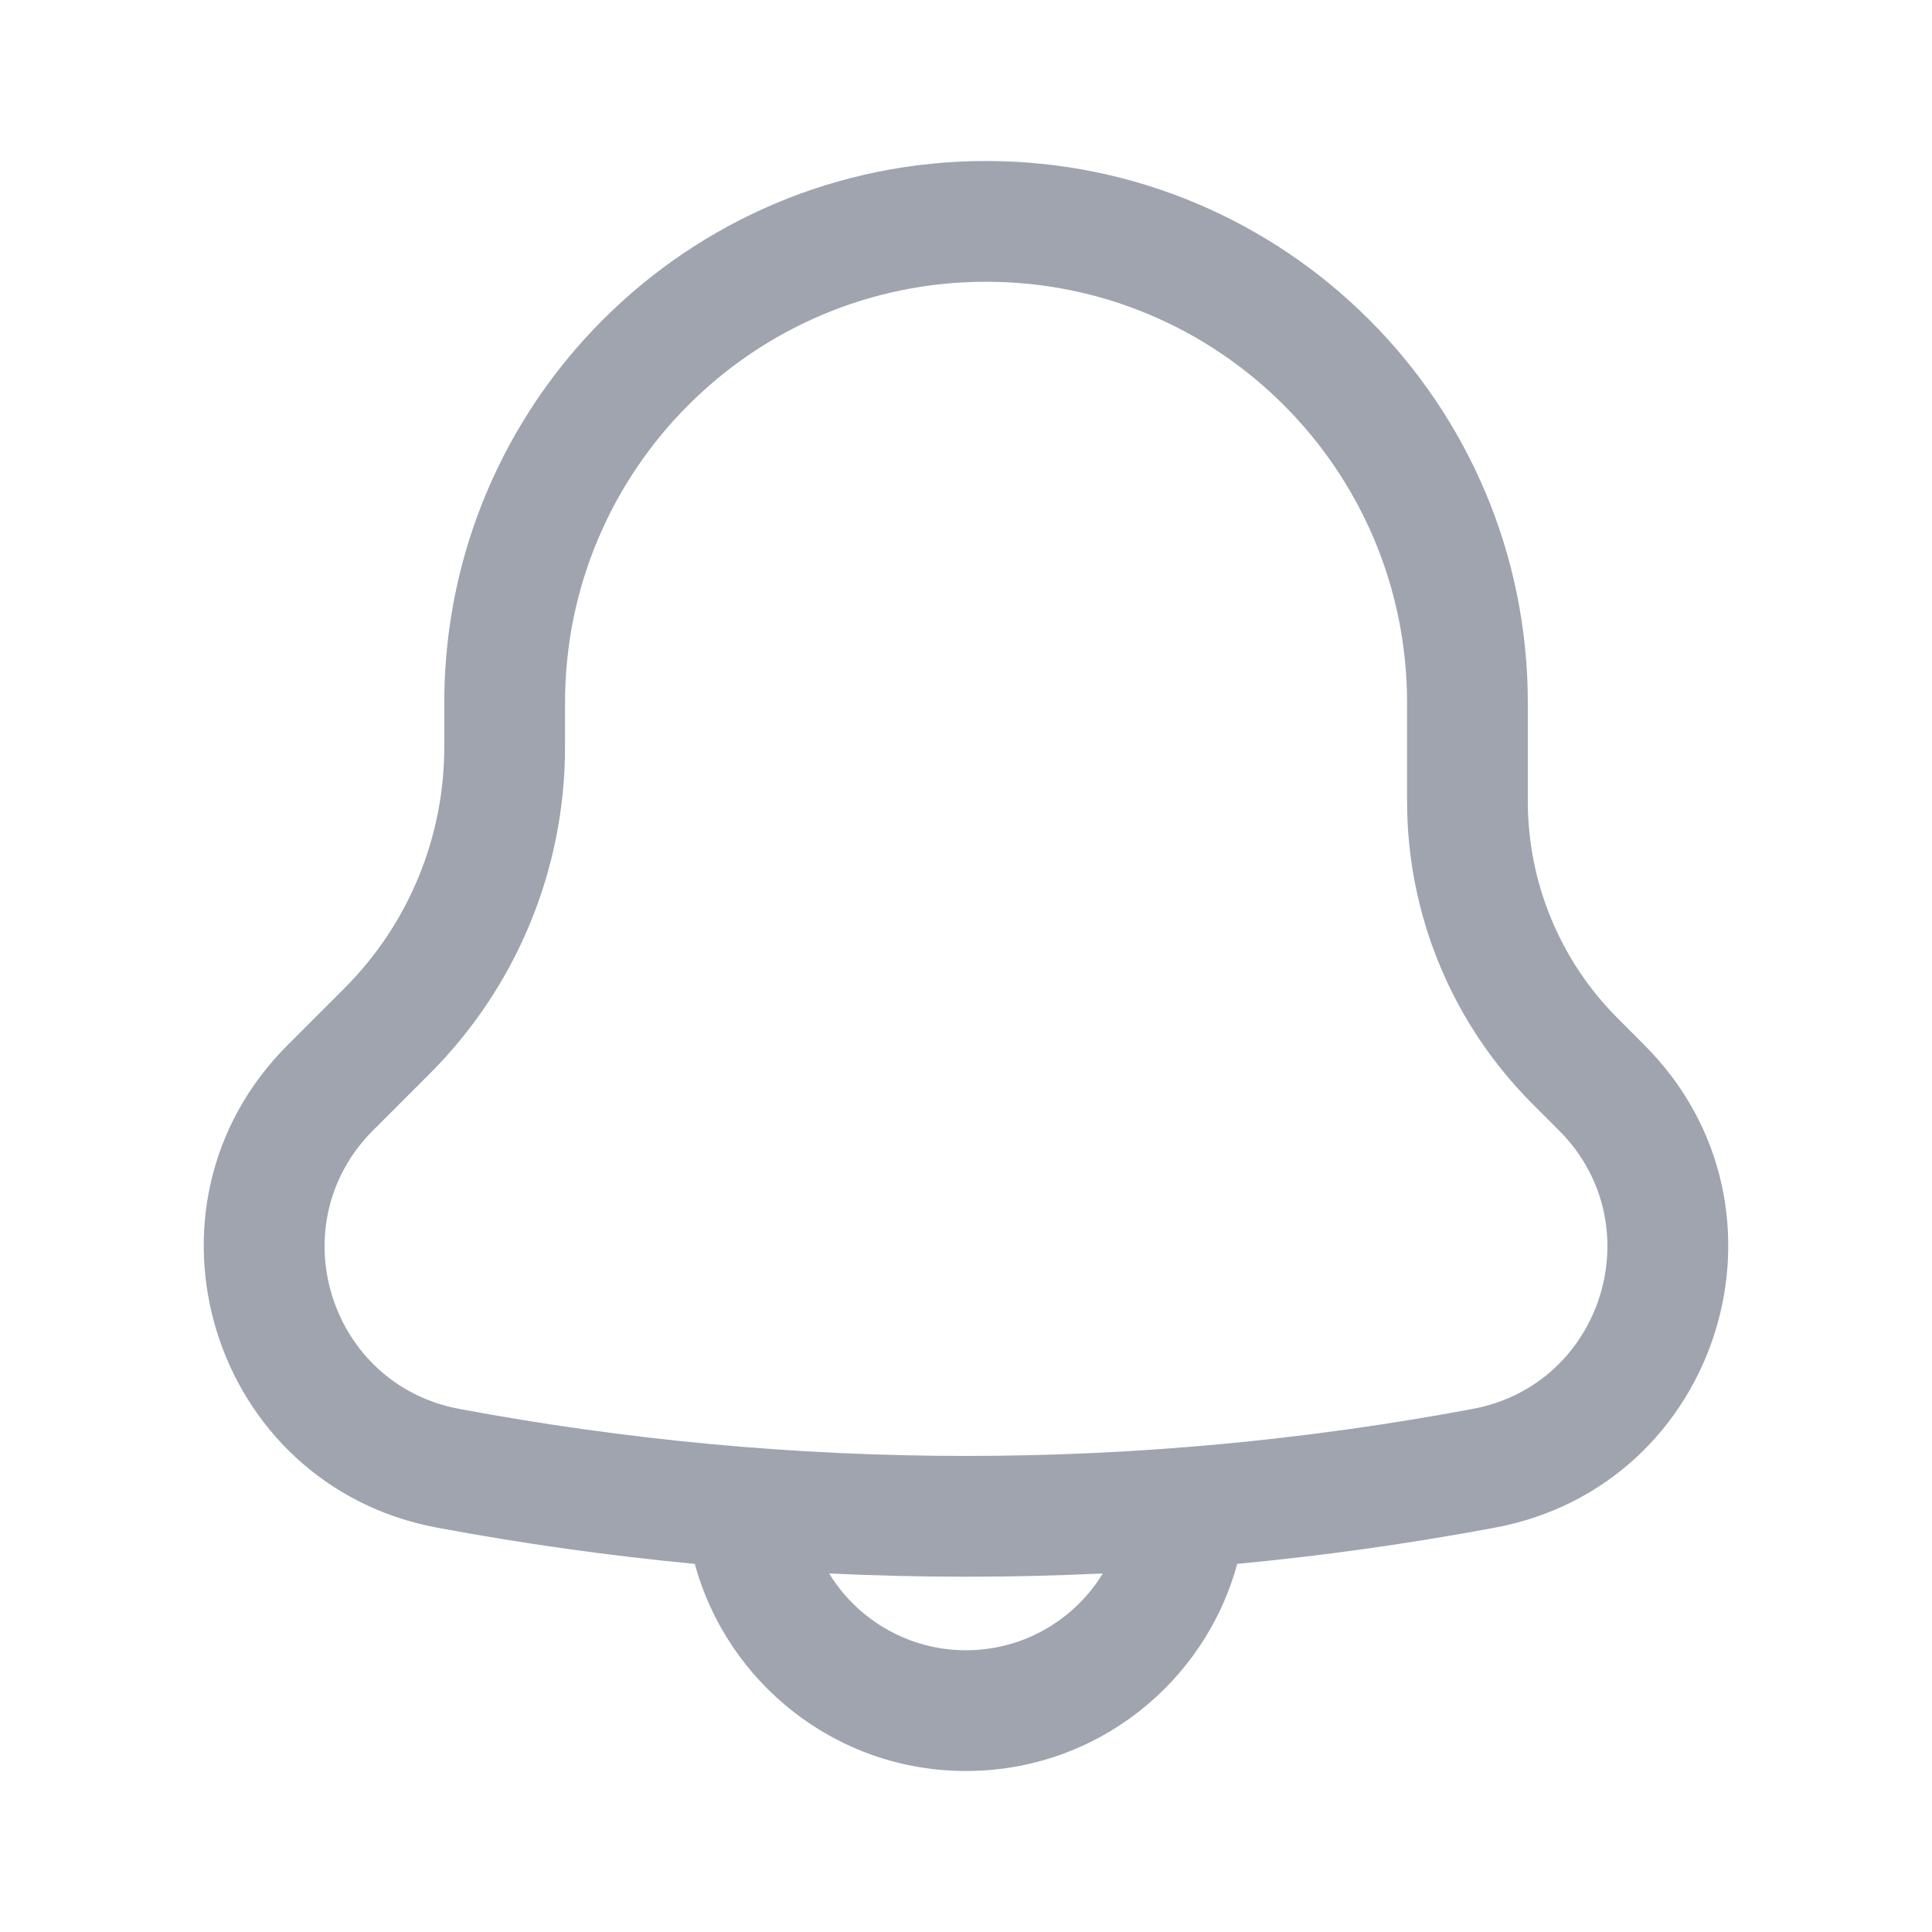 <svg width="24" height="24" viewBox="0 0 24 24" fill="none" xmlns="http://www.w3.org/2000/svg">
    <path fill-rule="evenodd" clip-rule="evenodd" d="M5.519 8.73C5.519 5.013 8.532 2 12.249 2C15.966 2 18.979 5.013 18.979 8.73V9.953C18.979 10.965 19.381 11.936 20.097 12.651L20.427 12.982C22.444 14.999 21.376 18.452 18.571 18.977C17.509 19.175 16.441 19.326 15.369 19.427C14.966 20.91 13.611 22 12 22C10.39 22 9.035 20.91 8.631 19.427C7.559 19.326 6.491 19.175 5.429 18.977C2.624 18.452 1.556 14.999 3.573 12.982L4.279 12.276C5.073 11.482 5.519 10.404 5.519 9.281V8.73ZM10.3 19.546C10.65 20.118 11.281 20.5 12 20.5C12.72 20.5 13.35 20.118 13.7 19.546C12.568 19.6 11.433 19.6 10.3 19.546ZM12.249 3.5C9.361 3.5 7.019 5.841 7.019 8.73V9.281C7.019 10.802 6.415 12.261 5.34 13.336L4.634 14.042C3.469 15.207 4.086 17.199 5.705 17.502C9.866 18.281 14.134 18.281 18.295 17.502C19.914 17.199 20.531 15.207 19.366 14.042L19.036 13.712C18.039 12.715 17.479 11.363 17.479 9.953V8.73C17.479 5.841 15.138 3.5 12.249 3.5Z" fill="#9FA4AE"/>
</svg>
